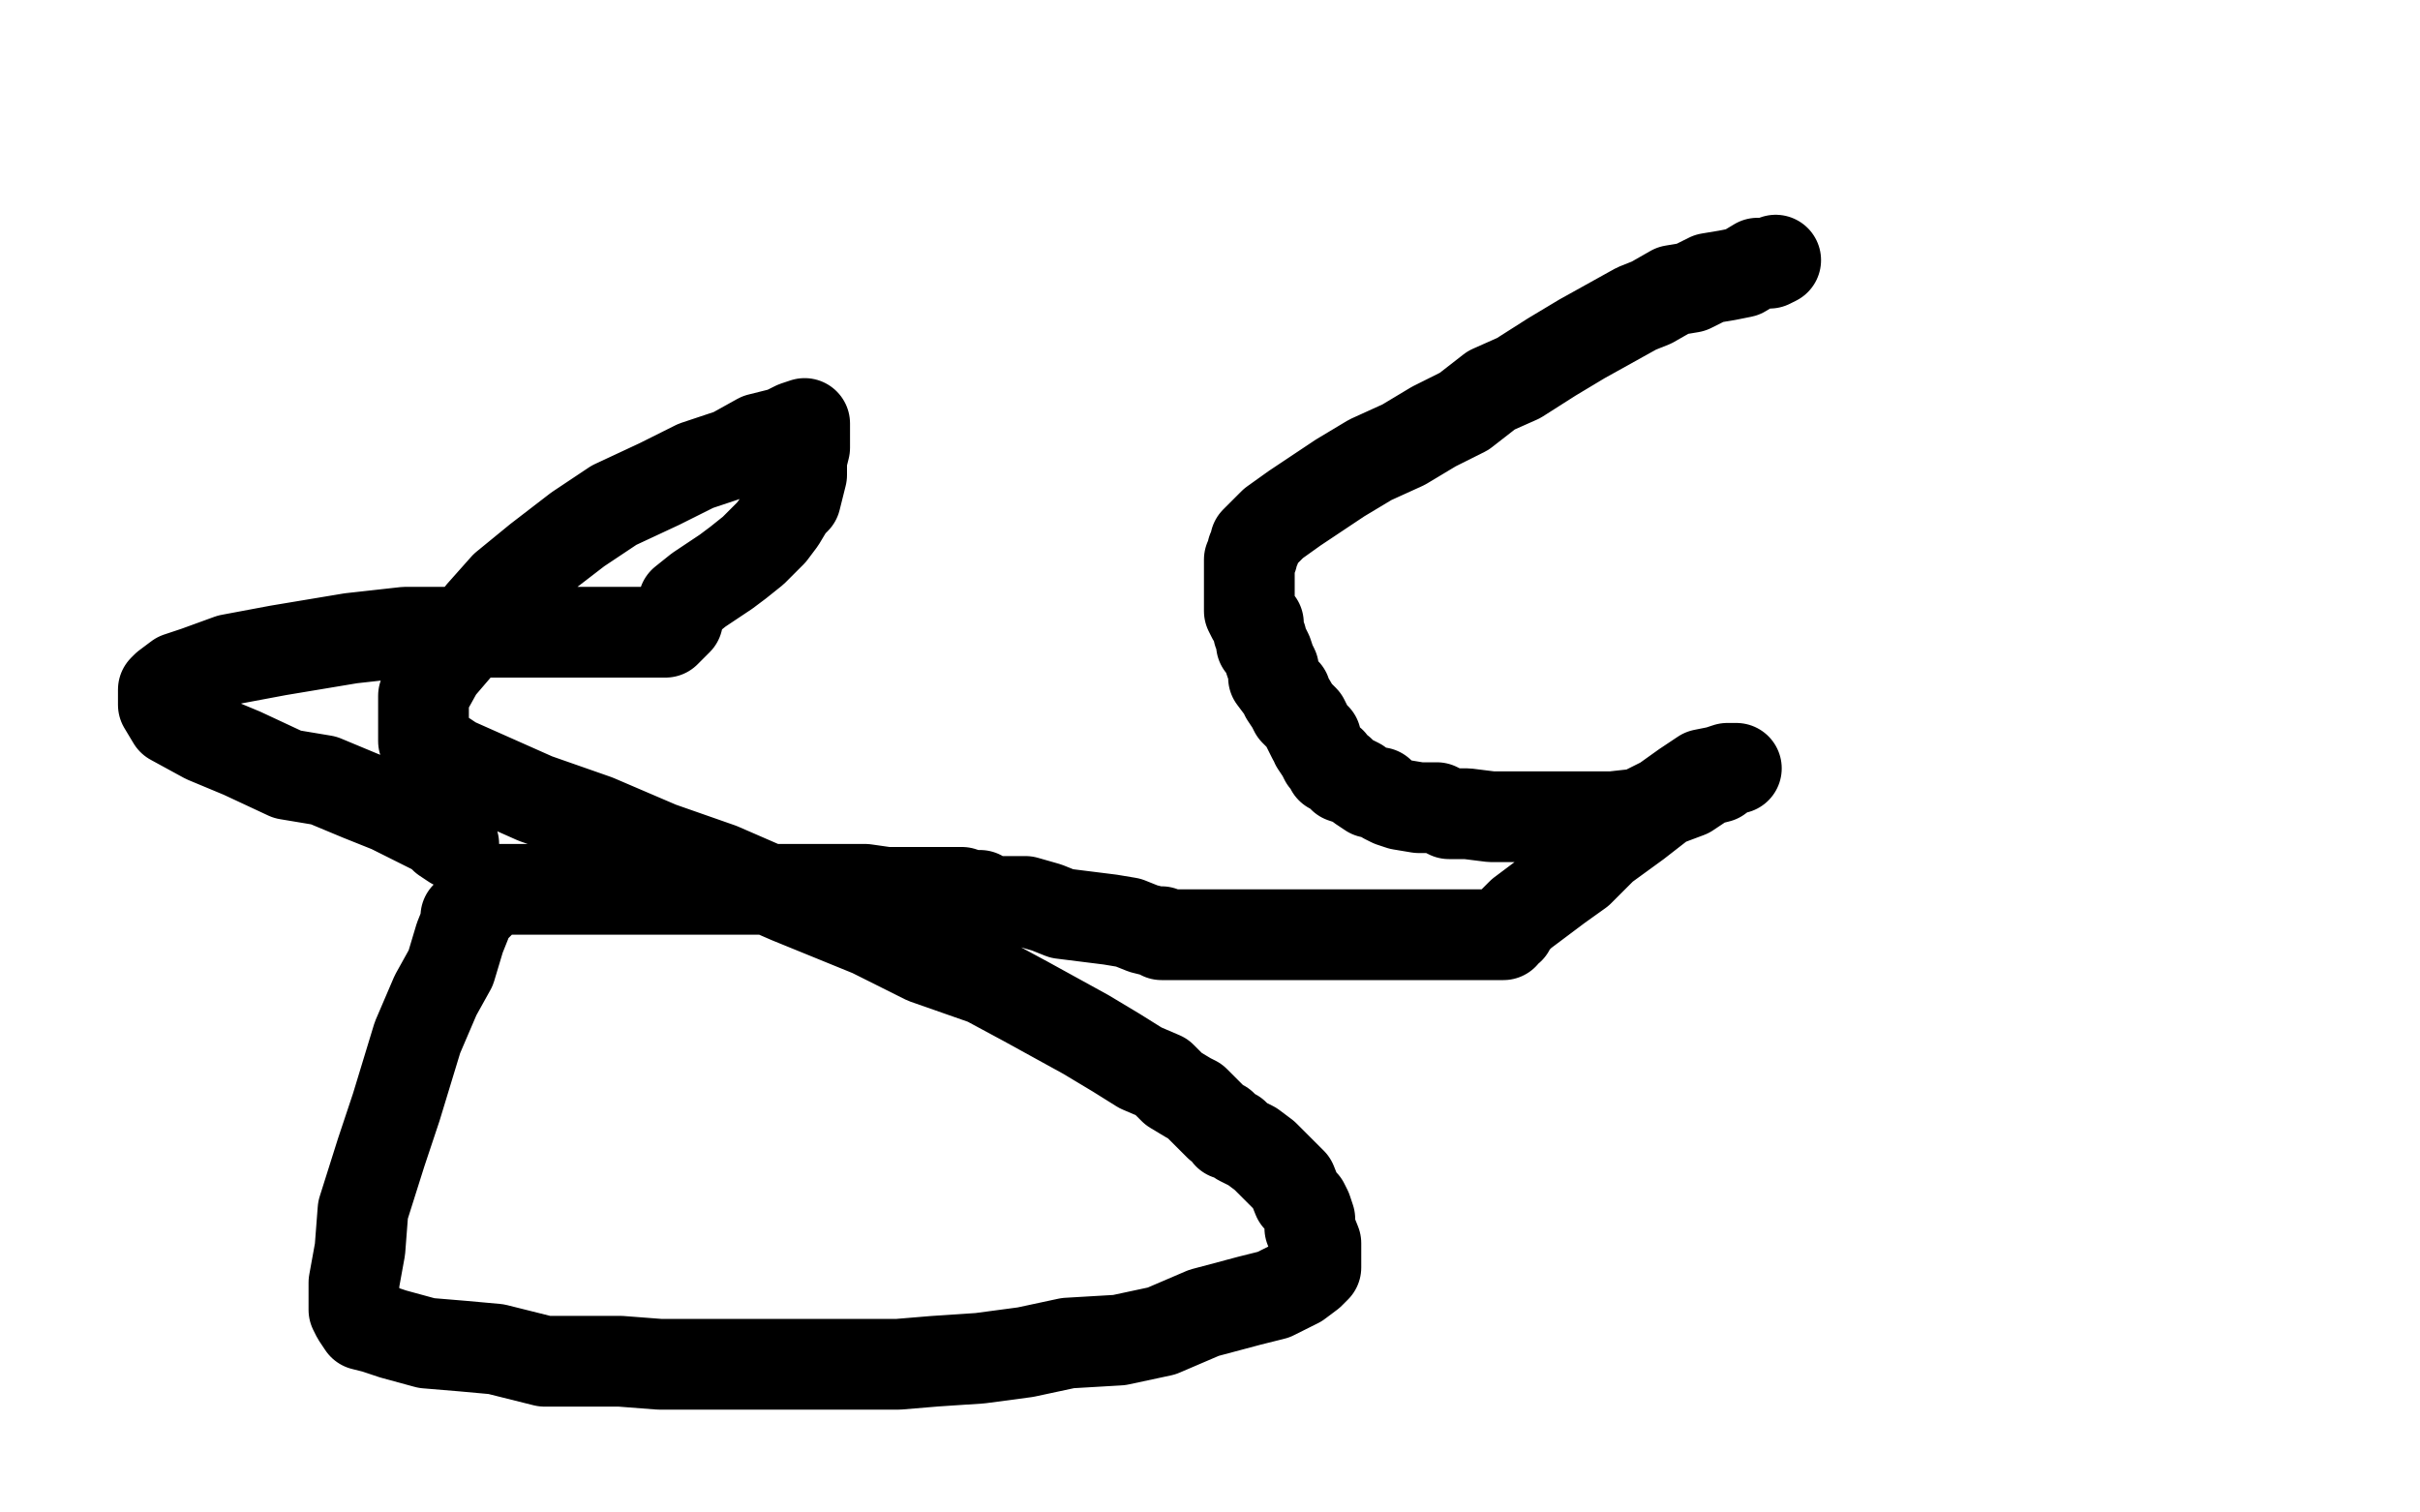 <?xml version="1.0" standalone="no"?>
<!DOCTYPE svg PUBLIC "-//W3C//DTD SVG 1.1//EN"
"http://www.w3.org/Graphics/SVG/1.1/DTD/svg11.dtd">

<svg width="800" height="500" version="1.1" xmlns="http://www.w3.org/2000/svg" xmlns:xlink="http://www.w3.org/1999/xlink" style="stroke-antialiasing: false"><desc>This SVG has been created on https://colorillo.com/</desc><rect x='0' y='0' width='800' height='500' style='fill: rgb(255,255,255); stroke-width:0' /><polyline points="587,86 585,87 585,87 581,87 581,87 576,90 576,90 571,91 571,91 565,92 565,92 559,95 559,95 553,96 553,96 546,100 546,100 541,102 541,102 532,107 532,107 523,112 523,112 513,118 513,118 502,125 502,125 493,129 484,136 474,141 464,147 453,152 443,158 434,164 428,168 421,173 418,176 415,179 415,181 414,182 414,184 413,185 413,187 413,189 413,190 413,191 413,192 413,194 413,195 413,197 413,199 413,202 414,204 416,206 416,209 417,211 417,213 418,214 419,216 420,219 421,221 421,224 424,228 425,229 425,230 427,233 428,235 429,236 430,237 431,238 433,242 434,244 435,244 435,246 437,249 438,251 440,252 440,254 443,255 444,257 447,258 449,259 450,260 453,262 456,262 458,264 460,265 463,266 469,267 475,267 479,269 485,269 493,270 497,270 504,270 511,270 517,270 525,270 533,270 542,269 550,265 558,262 564,258 568,257 572,254 574,254 573,254 571,254 568,255 563,256 557,260 550,265 541,272 530,280 522,288 515,293 503,302 499,306 499,307 498,307 497,309 496,309 494,309 488,309 483,309 474,309 465,309 455,309 444,309 432,309 421,309 412,309 403,309 397,309 392,309 388,309 386,309 384,309 384,308 382,308 378,307 373,305 367,304 359,303 351,302 346,300 339,298 330,298 329,298 326,298 324,296 321,296 318,295 317,295 314,295 310,295 307,295 301,295 293,295 286,294 278,294 271,294 265,294 257,294 248,294 239,294 229,294 216,294 204,294 192,294 181,294 172,294 165,294 160,297 156,301 154,303 154,305 152,310 149,320 144,329 138,343 131,366 126,381 120,400 119,413 117,424 117,431 117,433 118,435 120,438 124,439 130,441 141,444 153,445 164,446 180,450 192,450 205,450 218,451 237,451 256,451 269,451 283,451 297,451 309,450 324,449 339,447 353,444 370,443 384,440 398,434 413,430 421,428 429,424 433,421 434,420 435,419 435,418 435,417 435,415 435,412 435,411 433,406 433,405 433,403 432,400 431,398 429,396 427,391 423,387 418,382 414,379 410,377 408,375 406,375 404,372 403,372 401,370 399,368 395,364 393,363 388,360 384,356 377,353 369,348 359,342 339,331 326,324 306,317 288,308 261,297 238,287 218,280 197,271 177,264 159,256 150,252 144,248 142,247 140,245 140,244 140,241 140,237 140,230 145,221 151,214 159,203 167,194 178,185 191,175 203,167 218,160 230,154 242,150 251,145 259,143 263,141 266,140 266,143 266,148 265,152 265,157 264,161 263,165 261,167 258,172 255,176 251,180 249,182 244,186 240,189 234,193 231,195 226,199 225,202 224,203 224,205 222,207 220,209 219,209 218,209 215,209 211,209 203,209 196,209 186,209 173,209 156,209 134,209 116,211 92,215 76,218 65,222 59,224 55,227 54,228 54,229 54,231 54,233 57,238 68,244 80,249 95,256 107,258 119,263 129,267 139,272 145,275 147,277 150,279" style="fill: none; stroke: #000000; stroke-width: 30; stroke-linejoin: round; stroke-linecap: round; stroke-antialiasing: false; stroke-antialias: 0; opacity: 1.0"/>
</svg>
